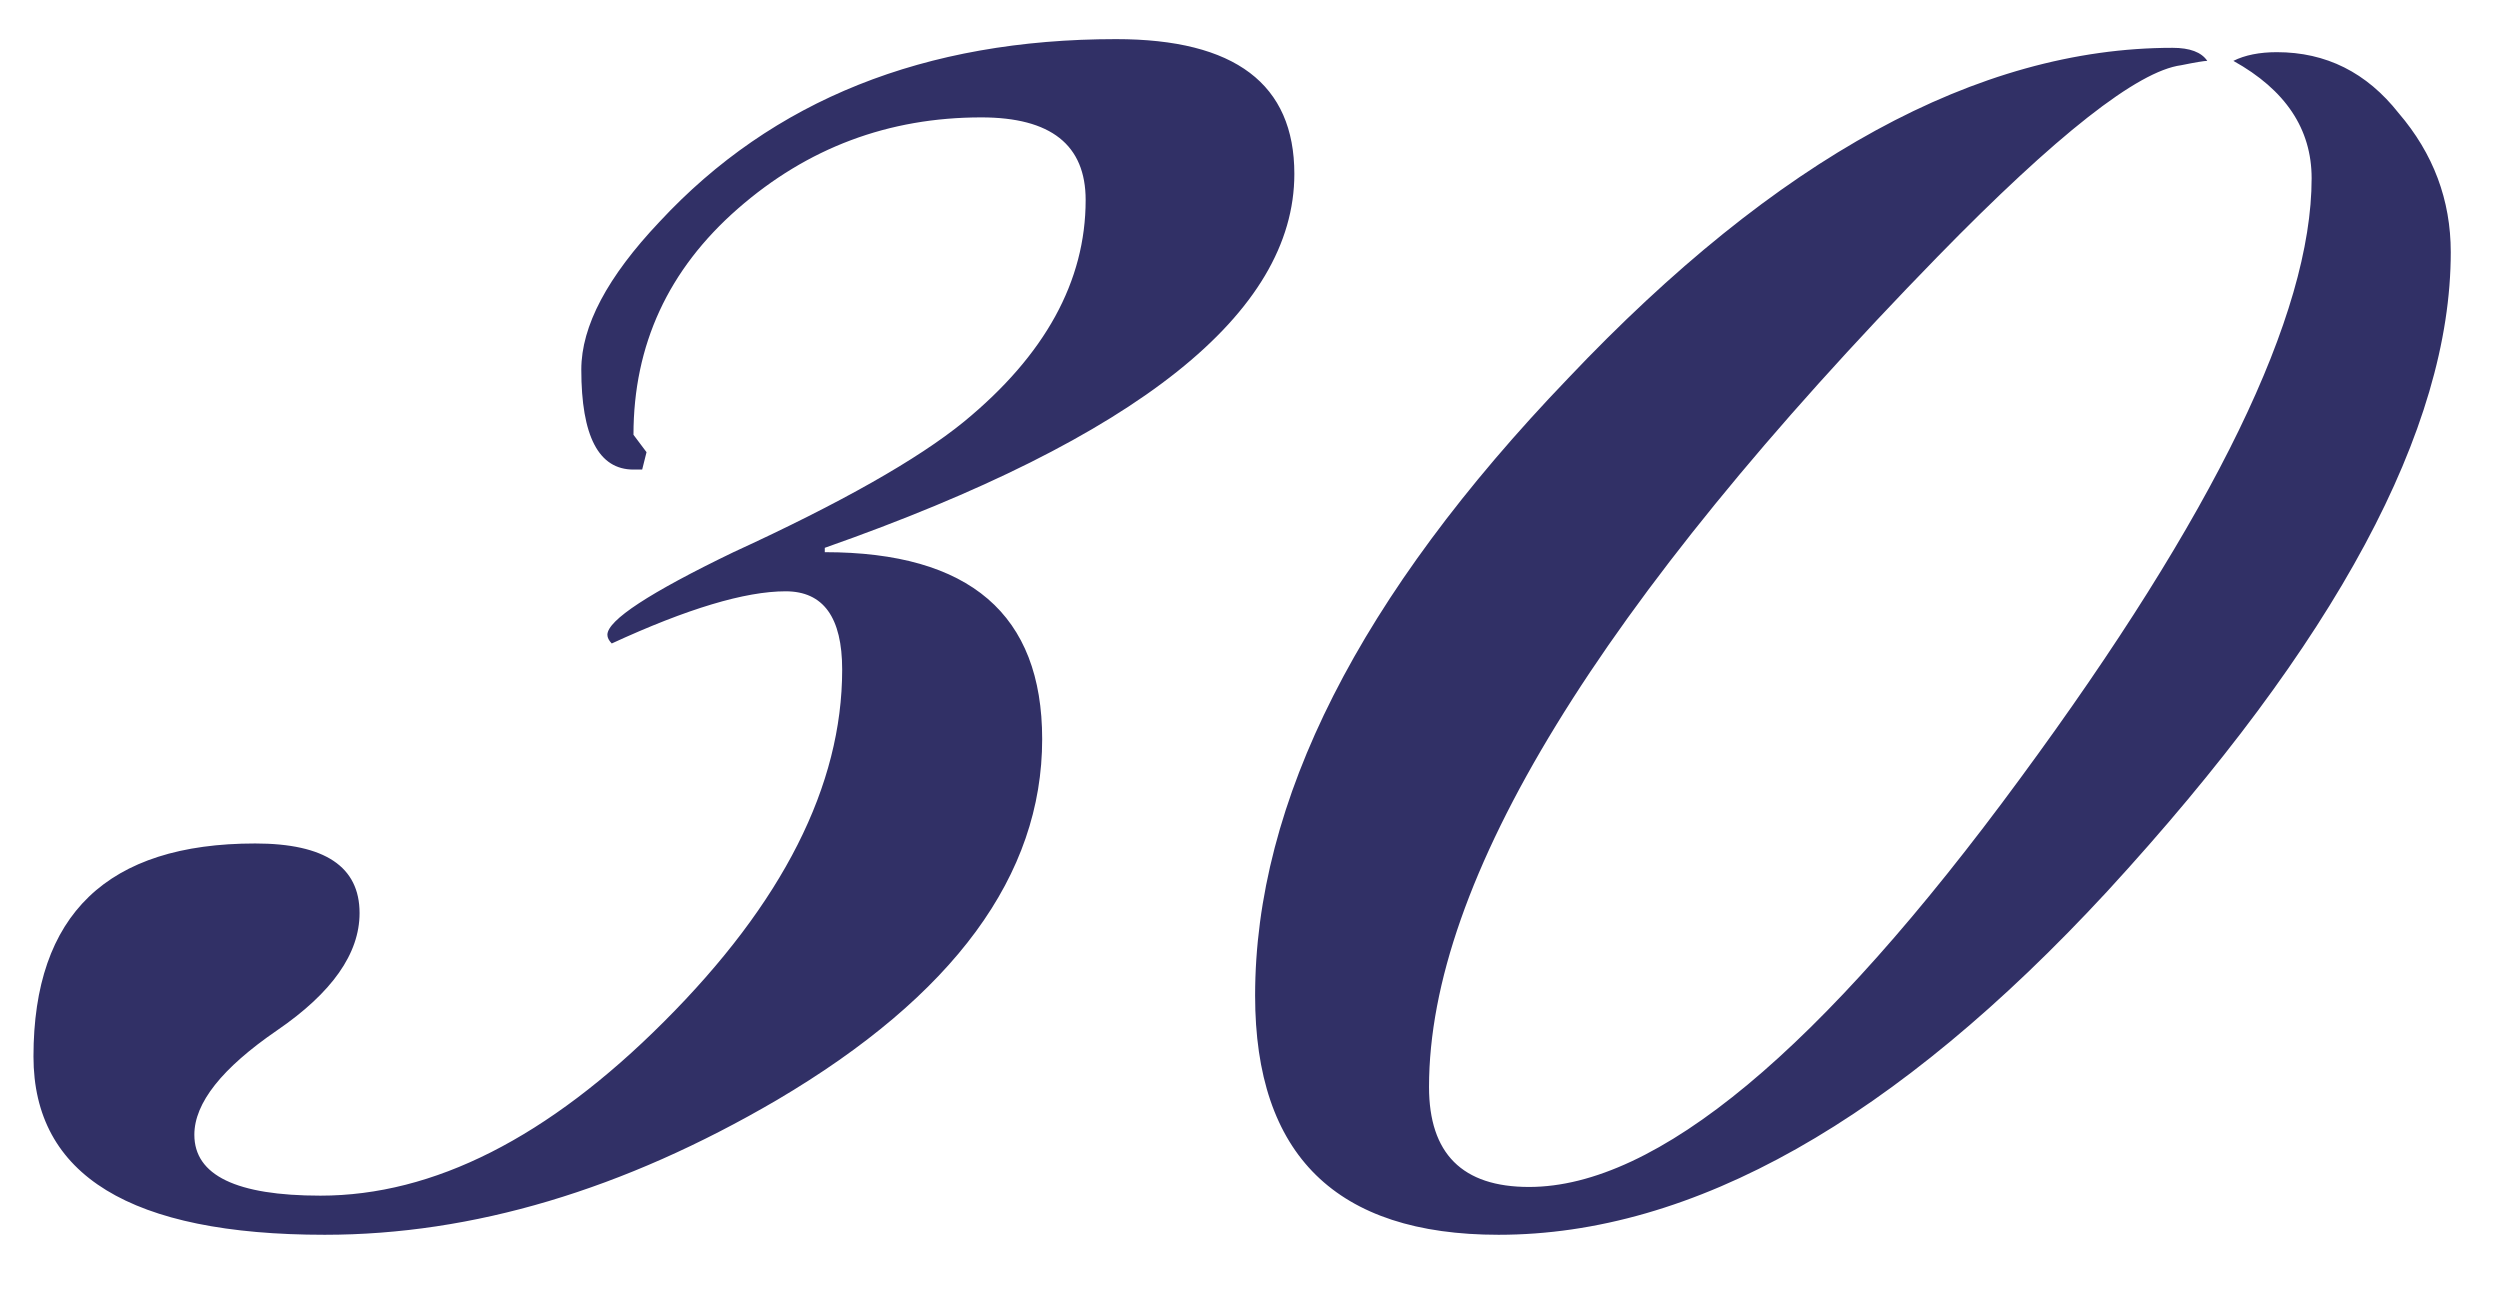 <?xml version="1.0" encoding="UTF-8"?> <svg xmlns="http://www.w3.org/2000/svg" width="23" height="12" viewBox="0 0 23 12" fill="none"><path d="M11.908 1.6C11.908 2.88 10.468 4.027 7.588 5.04V5.08C8.922 5.08 9.588 5.653 9.588 6.8C9.588 8.053 8.775 9.16 7.148 10.12C5.735 10.947 4.348 11.36 2.988 11.36C1.202 11.36 0.308 10.813 0.308 9.72C0.308 8.413 0.988 7.76 2.348 7.76C2.988 7.76 3.308 7.973 3.308 8.4C3.308 8.773 3.055 9.133 2.548 9.48C2.042 9.827 1.788 10.147 1.788 10.44C1.788 10.813 2.175 11 2.948 11C3.988 11 5.042 10.467 6.108 9.4C7.202 8.307 7.748 7.227 7.748 6.16C7.748 5.68 7.575 5.44 7.228 5.44C6.855 5.44 6.322 5.6 5.628 5.92C5.602 5.893 5.588 5.867 5.588 5.84C5.588 5.707 5.975 5.453 6.748 5.08C7.735 4.627 8.442 4.227 8.868 3.88C9.615 3.267 9.988 2.587 9.988 1.84C9.988 1.333 9.668 1.08 9.028 1.08C8.175 1.08 7.428 1.36 6.788 1.92C6.148 2.48 5.828 3.173 5.828 4L5.948 4.16L5.908 4.32H5.828C5.508 4.32 5.348 4.013 5.348 3.4C5.348 3 5.588 2.547 6.068 2.04C7.108 0.92 8.508 0.36 10.268 0.36C11.362 0.36 11.908 0.773 11.908 1.6ZM22.547 2.32C22.547 3.947 21.493 5.907 19.387 8.2C17.44 10.307 15.573 11.36 13.787 11.36C12.293 11.36 11.547 10.627 11.547 9.16C11.547 7.373 12.507 5.48 14.427 3.48C16.347 1.453 18.2 0.44 19.987 0.44C20.147 0.44 20.253 0.48 20.307 0.56C20.28 0.56 20.2 0.573 20.067 0.6C19.667 0.653 18.92 1.24 17.827 2.36C14.707 5.56 13.147 8.107 13.147 10C13.147 10.613 13.453 10.92 14.067 10.92C15.24 10.92 16.747 9.667 18.587 7.16C20.373 4.733 21.267 2.893 21.267 1.64C21.267 1.187 21.027 0.827 20.547 0.56C20.653 0.507 20.787 0.48 20.947 0.48C21.4 0.48 21.773 0.667 22.067 1.04C22.387 1.413 22.547 1.84 22.547 2.32Z" fill="#313066"></path></svg> 